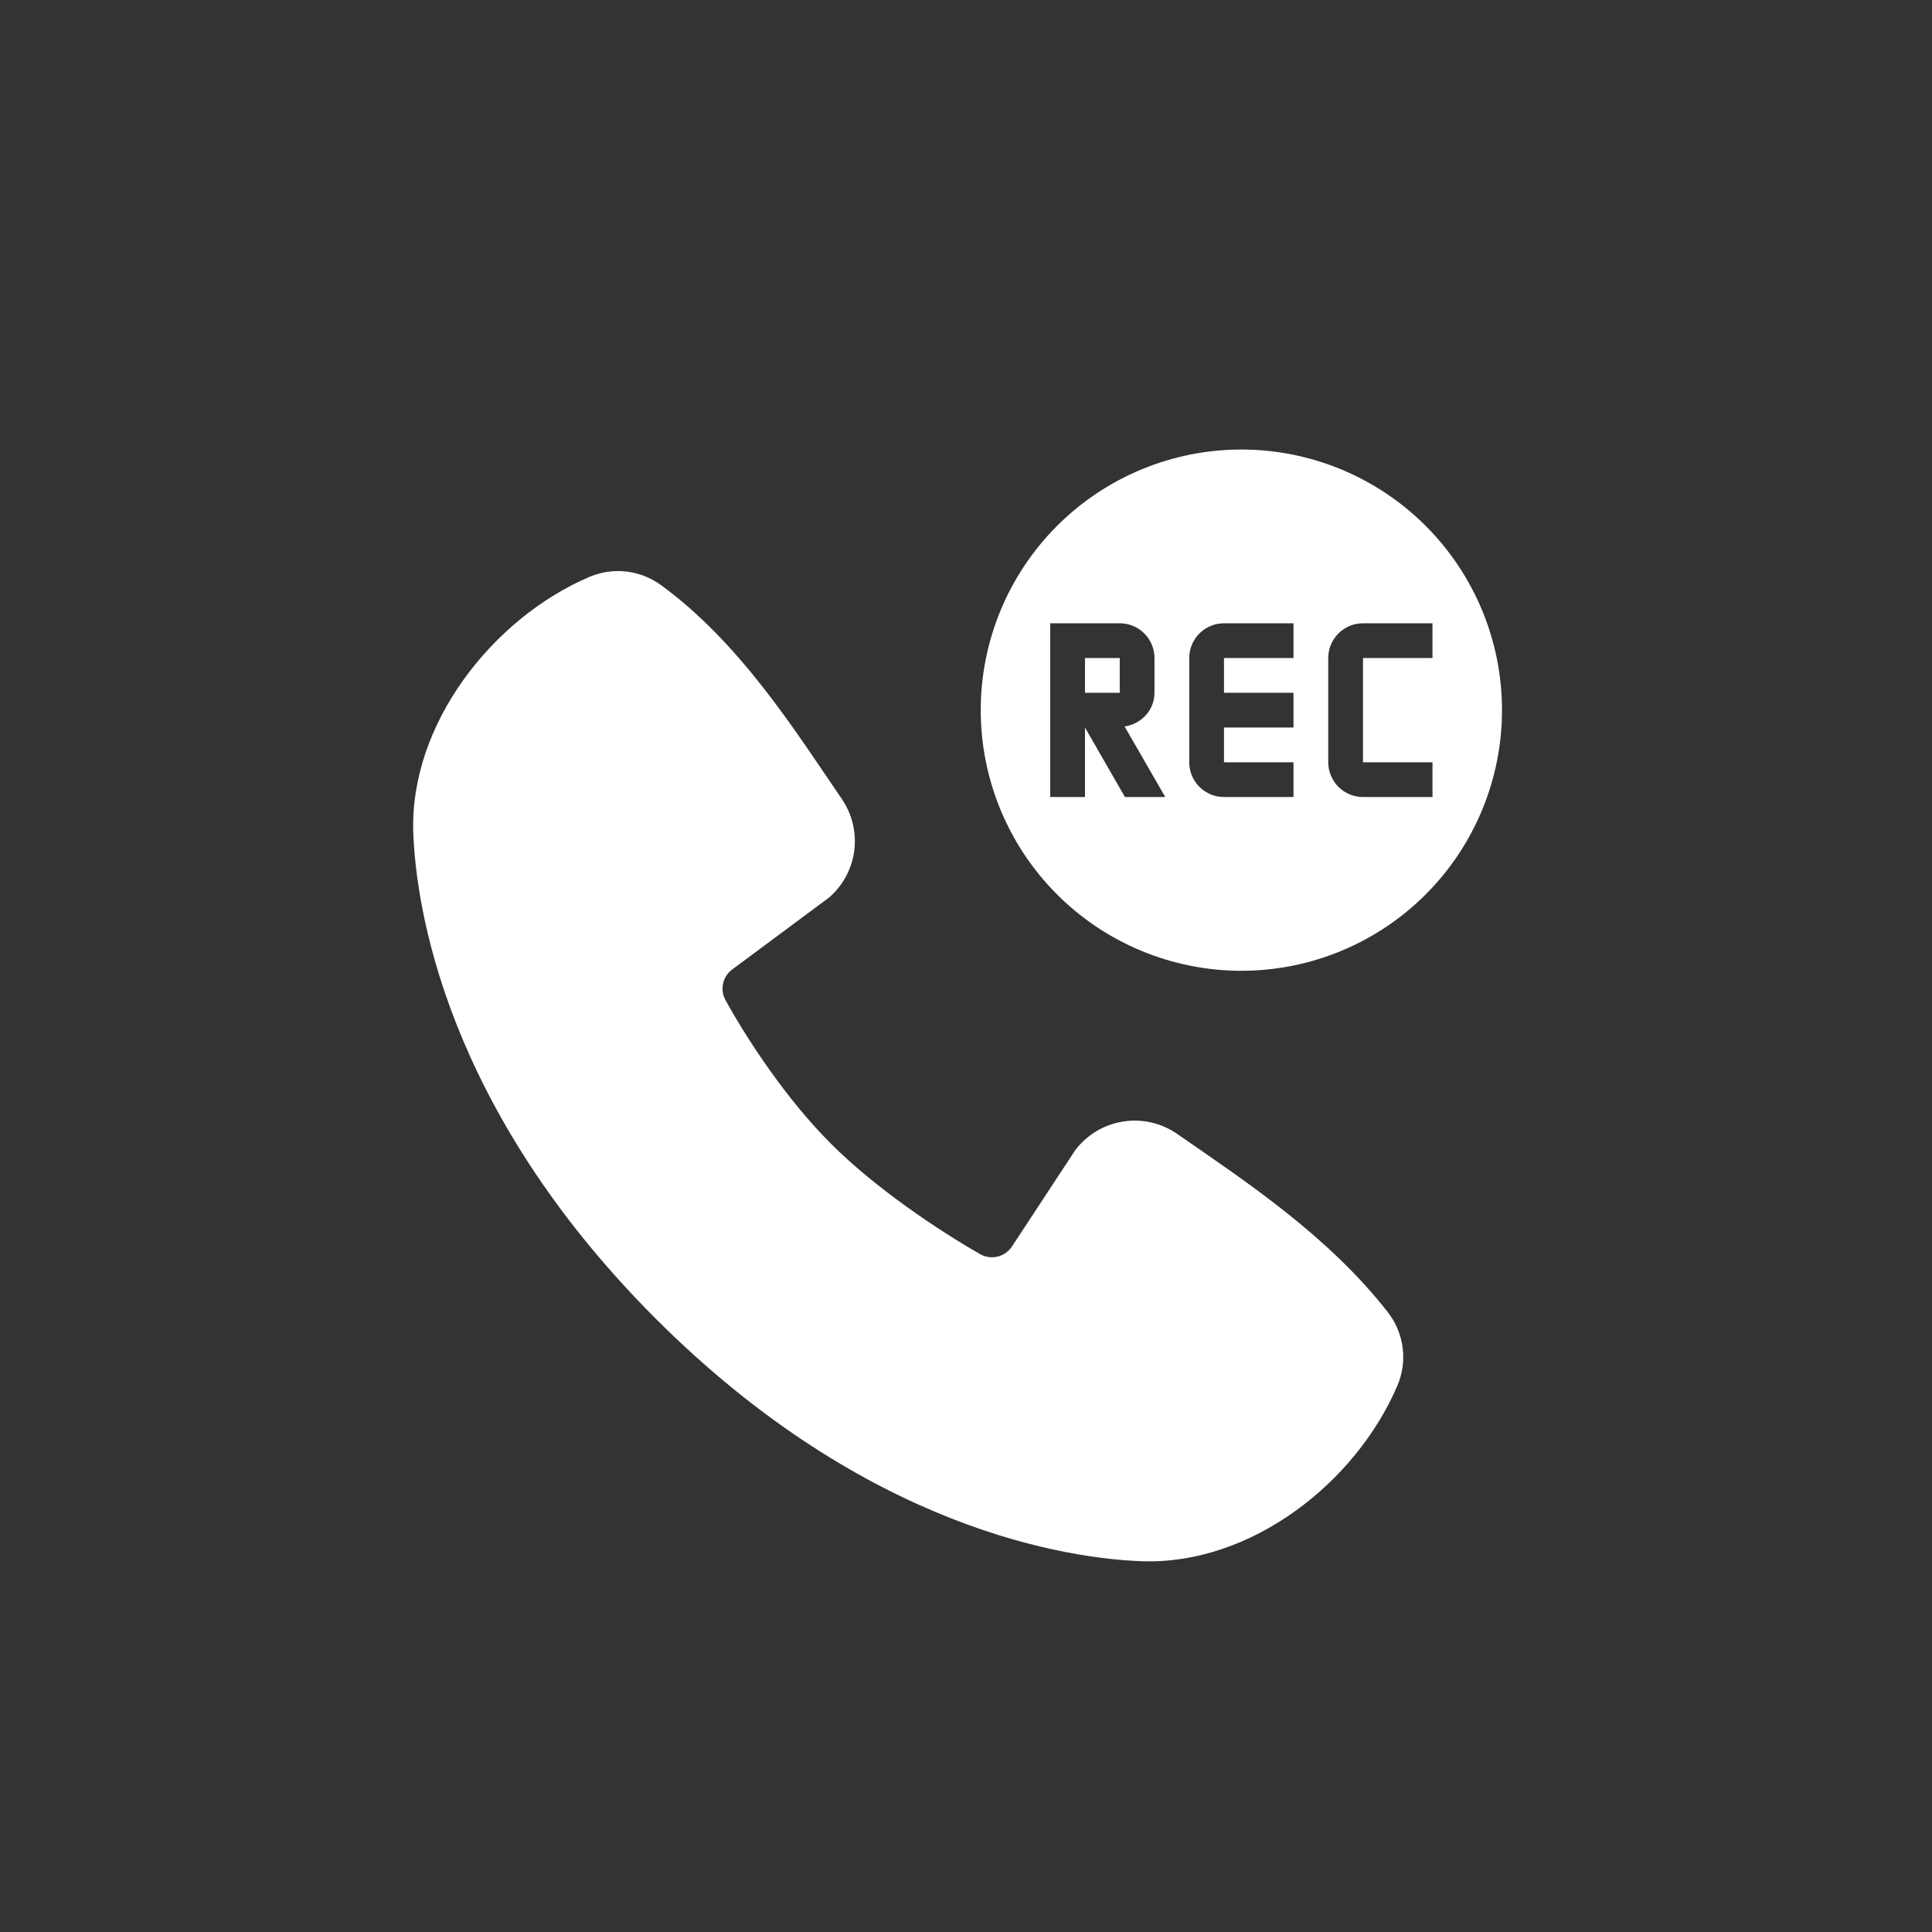 <svg xmlns="http://www.w3.org/2000/svg" width="250" height="250" viewBox="0 0 250 250" fill="none"><rect x="0" y="0" width="250" height="250" fill="#333333" stroke="none"/><path fill-rule="evenodd" clip-rule="evenodd" d="M147.709 202.02C138.469 201.68 112.282 198.061 84.857 170.643C57.439 143.218 53.826 117.038 53.48 107.791C52.967 93.7 63.759 80.014 76.227 74.668C77.728 74.02 79.373 73.773 80.998 73.952C82.624 74.131 84.175 74.73 85.499 75.689C95.766 83.171 102.85 94.49 108.933 103.389C110.271 105.345 110.843 107.724 110.54 110.074C110.238 112.424 109.081 114.581 107.29 116.133L94.771 125.431C94.166 125.867 93.741 126.509 93.573 127.236C93.405 127.963 93.507 128.726 93.86 129.383C96.696 134.536 101.74 142.21 107.515 147.985C113.29 153.76 121.33 159.137 126.842 162.294C127.533 162.682 128.346 162.791 129.115 162.598C129.883 162.404 130.549 161.924 130.974 161.255L139.123 148.852C140.621 146.861 142.832 145.528 145.291 145.131C147.75 144.734 150.267 145.304 152.316 146.721C161.344 152.971 171.88 159.933 179.593 169.808C180.63 171.142 181.29 172.731 181.503 174.407C181.717 176.083 181.476 177.786 180.806 179.337C175.435 191.869 161.845 202.54 147.709 202.02Z" fill="white"></path><path d="M160.632 58.168C151.687 58.168 143.109 61.721 136.784 68.046C130.46 74.371 126.906 82.949 126.906 91.893C126.906 100.838 130.46 109.416 136.784 115.741C143.109 122.066 151.687 125.619 160.632 125.619C169.577 125.619 178.155 122.066 184.48 115.741C190.804 109.416 194.358 100.838 194.358 91.893C194.358 82.949 190.804 74.371 184.48 68.046C178.155 61.721 169.577 58.168 160.632 58.168ZM135.9 80.651H144.893C146.086 80.651 147.23 81.125 148.073 81.969C148.916 82.812 149.39 83.956 149.39 85.148V89.645C149.39 91.893 147.681 93.692 145.523 94.007L150.784 103.135H145.568L140.397 94.142V103.135H135.9M158.384 80.651H167.377V85.148H158.384V89.645H167.377V94.142H158.384V98.638H167.377V103.135H158.384C157.191 103.135 156.047 102.661 155.204 101.818C154.361 100.975 153.887 99.831 153.887 98.638V85.148C153.887 83.956 154.361 82.812 155.204 81.969C156.047 81.125 157.191 80.651 158.384 80.651ZM176.371 80.651H185.364V85.148H176.371V98.638H185.364V103.135H176.371C175.178 103.135 174.034 102.661 173.191 101.818C172.348 100.975 171.874 99.831 171.874 98.638V85.148C171.874 83.956 172.348 82.812 173.191 81.969C174.034 81.125 175.178 80.651 176.371 80.651ZM140.397 85.148V89.645H144.893V85.148" fill="white"></path></svg>